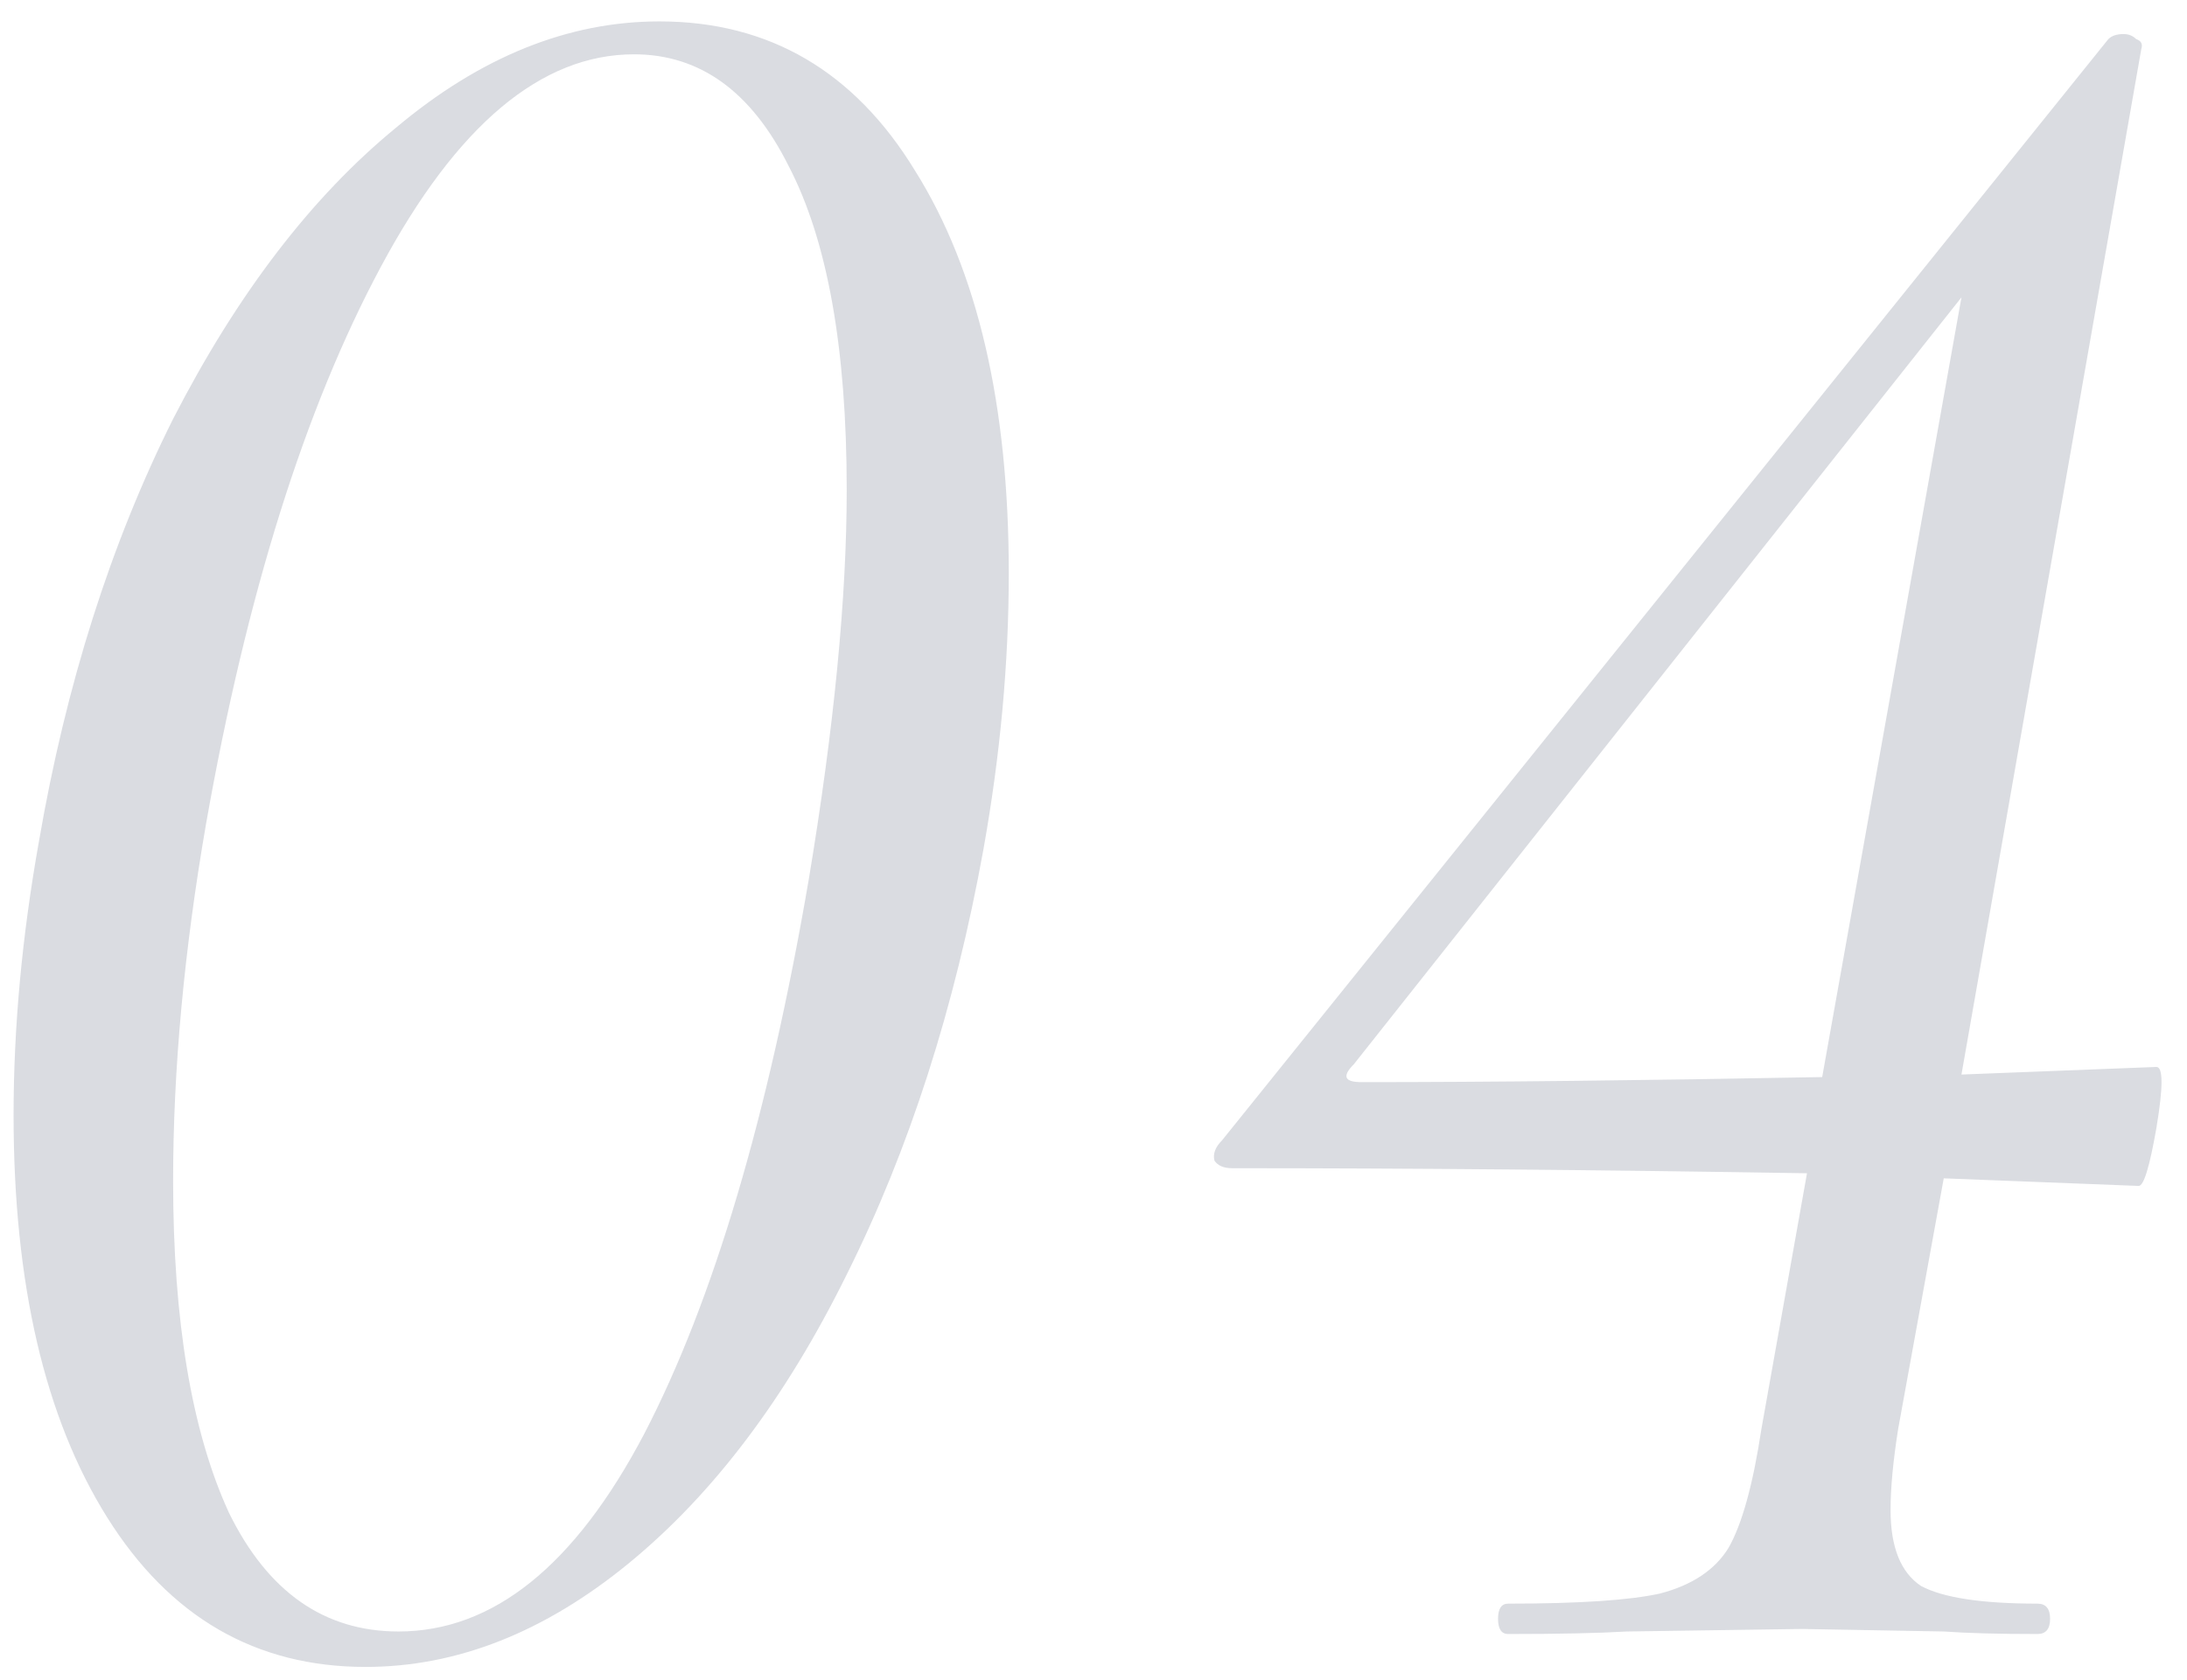 <?xml version="1.0" encoding="UTF-8"?> <svg xmlns="http://www.w3.org/2000/svg" width="95" height="73" viewBox="0 0 95 73" fill="none"> <path opacity="0.2" d="M15.88 72.43C11.113 72.43 7.373 70.267 4.66 65.94C1.947 61.613 0.59 55.783 0.59 48.45C0.59 44.637 0.957 40.677 1.69 36.57C2.863 29.75 4.807 23.627 7.52 18.2C10.307 12.773 13.533 8.557 17.2 5.55C20.867 2.47 24.68 0.93 28.64 0.93C33.407 0.93 37.11 3.093 39.75 7.42C42.463 11.747 43.82 17.577 43.82 24.91C43.82 28.797 43.453 32.793 42.72 36.9C41.473 43.793 39.493 49.953 36.78 55.38C34.14 60.733 30.987 64.913 27.32 67.92C23.653 70.927 19.84 72.43 15.88 72.43ZM17.31 70.89C21.417 70.89 24.973 68.03 27.98 62.31C30.987 56.517 33.37 48.487 35.13 38.22C36.23 31.62 36.78 25.973 36.78 21.28C36.78 15.12 35.937 10.427 34.25 7.2C32.637 3.973 30.4 2.36 27.54 2.36C23.507 2.36 19.84 5.44 16.54 11.6C13.24 17.76 10.71 25.827 8.95 35.8C7.997 41.3 7.52 46.47 7.52 51.31C7.52 57.397 8.327 62.2 9.94 65.72C11.627 69.167 14.083 70.89 17.31 70.89ZM93.673 46.36C93.966 46.36 93.966 47.24 93.673 49C93.38 50.687 93.123 51.53 92.903 51.53L84.433 51.2L82.453 62.09C82.233 63.483 82.123 64.657 82.123 65.61C82.123 67.223 82.563 68.323 83.443 68.91C84.397 69.423 86.083 69.68 88.503 69.68C88.87 69.68 89.053 69.9 89.053 70.34C89.053 70.78 88.87 71 88.503 71C86.817 71 85.46 70.963 84.433 70.89L78.273 70.78L70.683 70.89C69.436 70.963 67.713 71 65.513 71C65.22 71 65.073 70.78 65.073 70.34C65.073 69.9 65.22 69.68 65.513 69.68C68.593 69.68 70.793 69.533 72.113 69.24C73.507 68.873 74.496 68.213 75.083 67.26C75.67 66.233 76.147 64.51 76.513 62.09L78.493 50.98C69.546 50.833 61.223 50.76 53.523 50.76C53.157 50.76 52.9 50.65 52.753 50.43C52.68 50.137 52.79 49.843 53.083 49.55L91.583 1.7C91.73 1.553 91.95 1.48 92.243 1.48C92.463 1.48 92.647 1.553 92.793 1.7C93.013 1.773 93.087 1.92 93.013 2.14L85.203 46.69L93.673 46.36ZM59.133 47.02C64.707 47.02 71.38 46.947 79.153 46.8L85.203 12.92L58.803 46.25C58.29 46.763 58.4 47.02 59.133 47.02Z" fill="#475169"></path> </svg> 